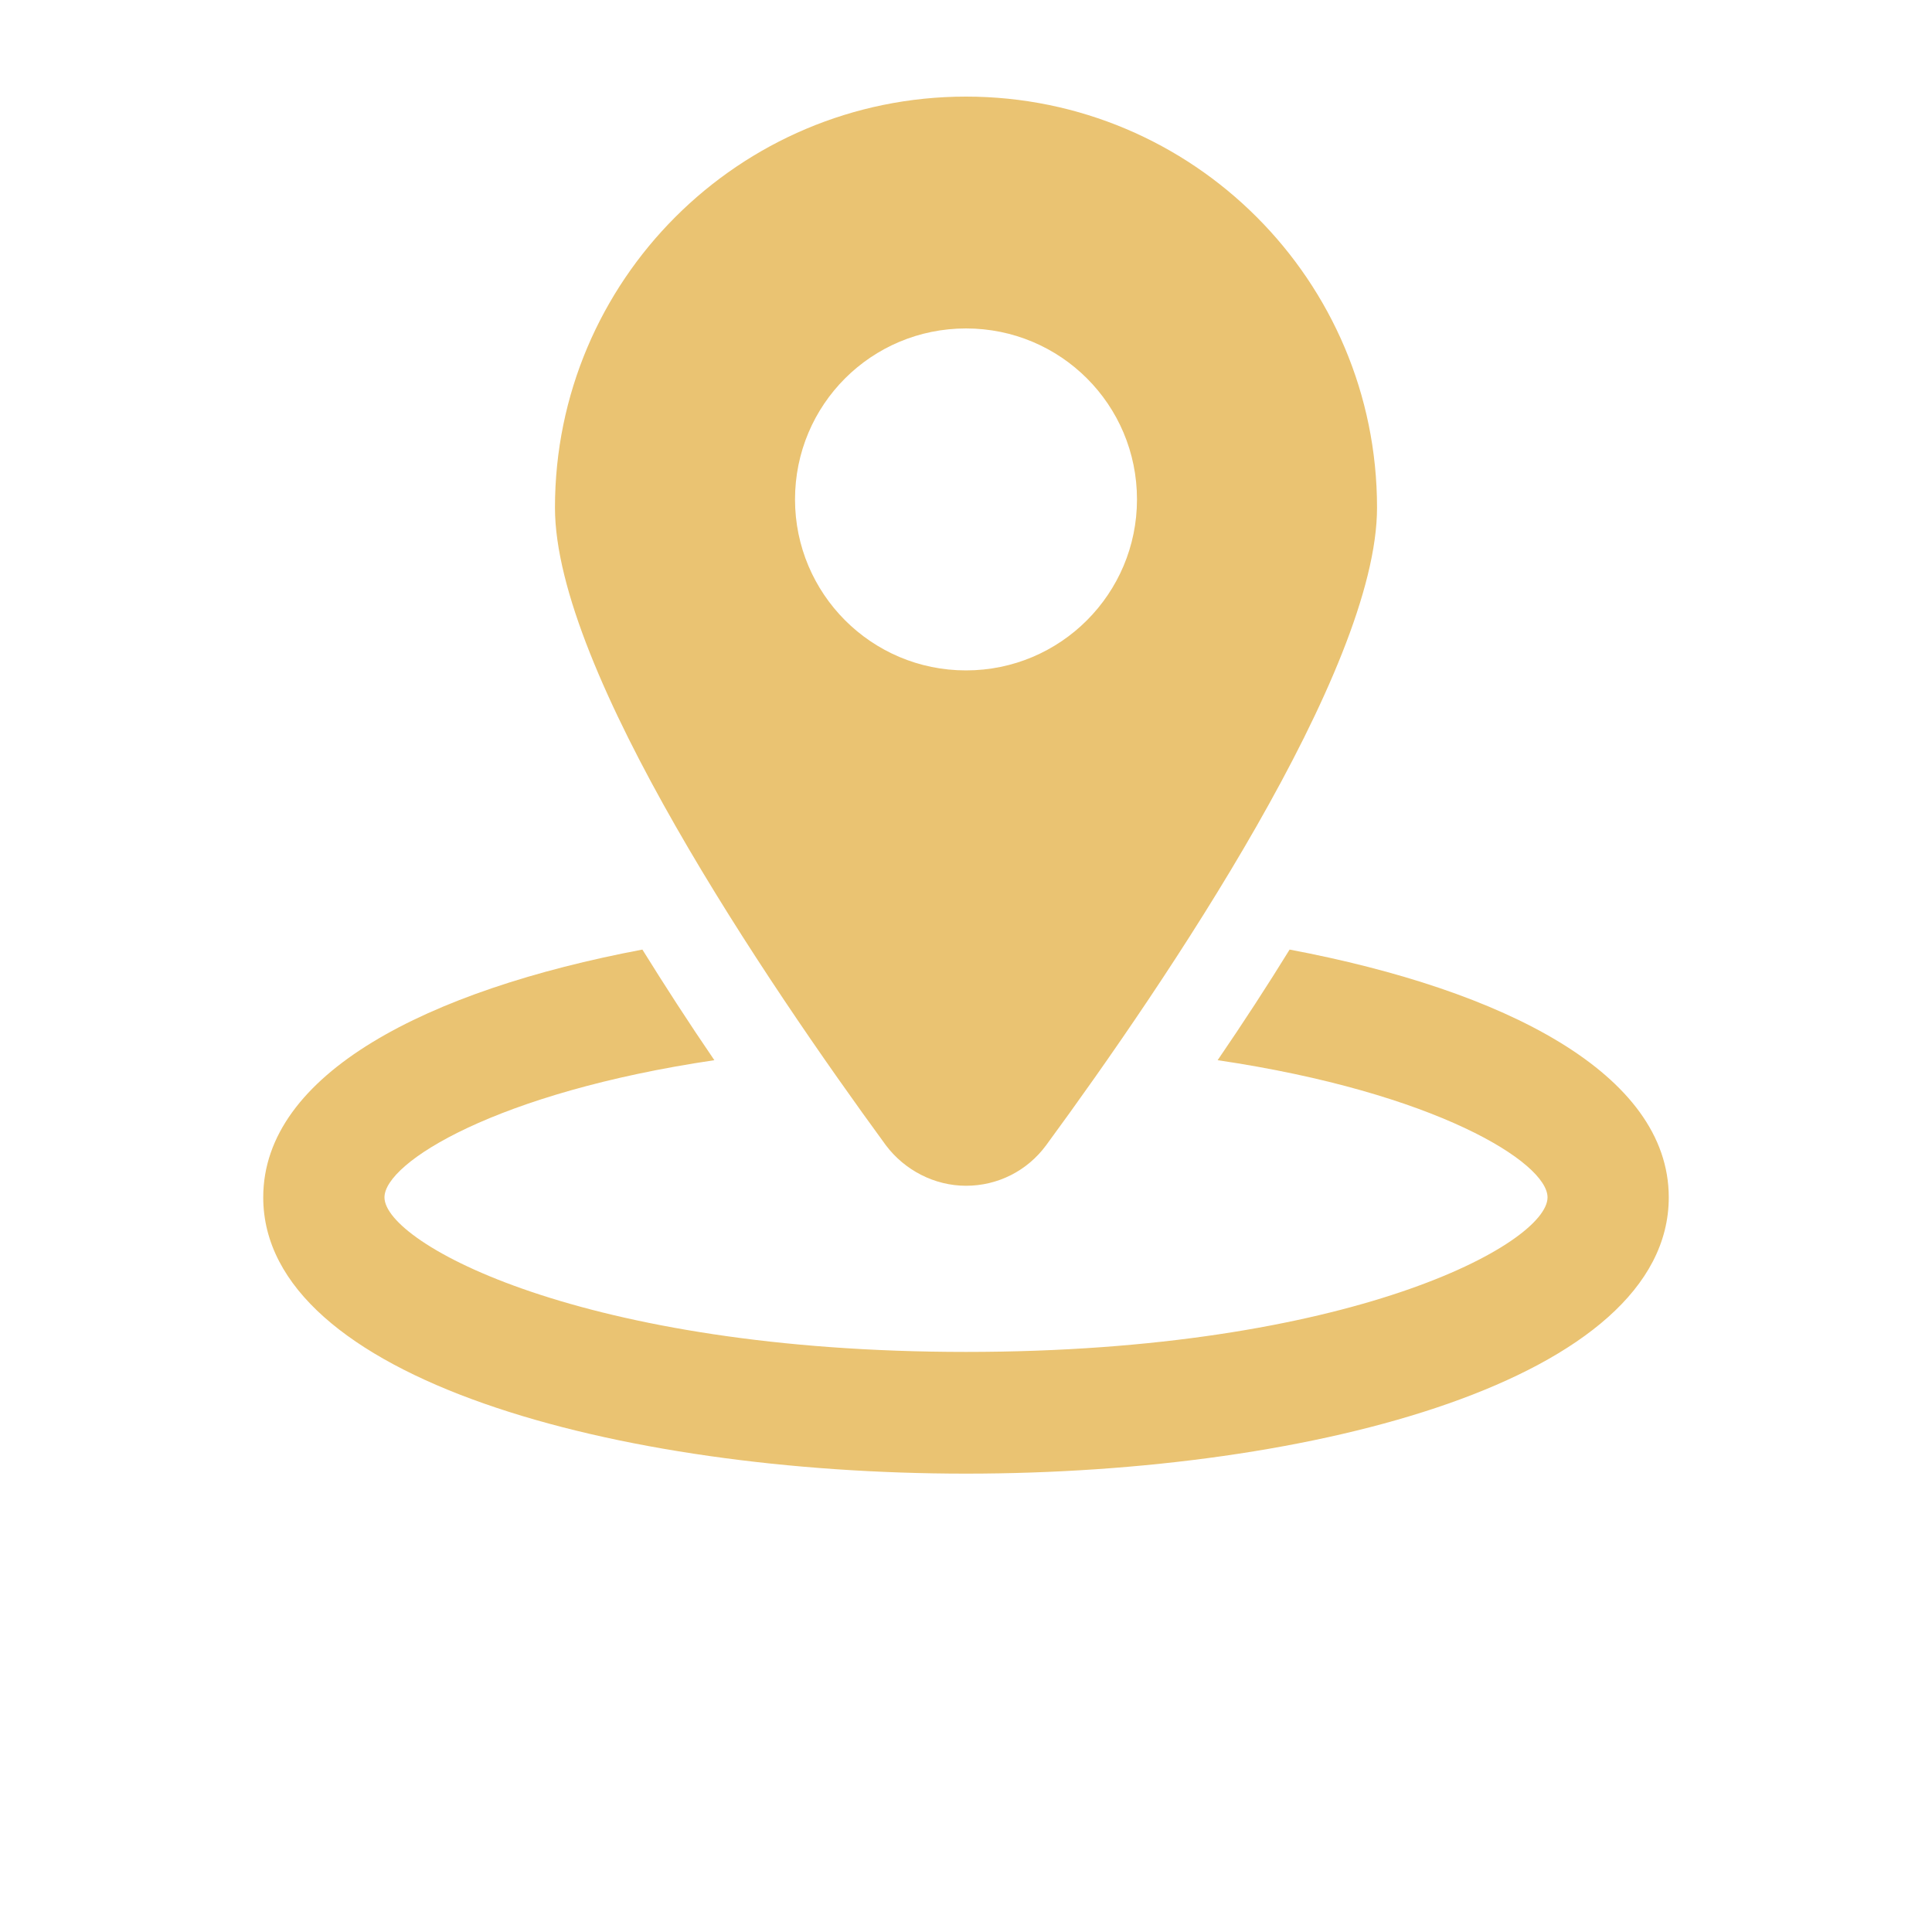 <?xml version="1.0" encoding="UTF-8"?> <!-- Generator: Adobe Illustrator 24.1.3, SVG Export Plug-In . SVG Version: 6.00 Build 0) --> <svg xmlns="http://www.w3.org/2000/svg" xmlns:xlink="http://www.w3.org/1999/xlink" version="1.1" id="Vrstva_1" x="0px" y="0px" viewBox="0 0 40 40" style="enable-background:new 0 0 40 40;" xml:space="preserve"> <style type="text/css"> .st0{fill:#EAC372;} </style> <g> <path class="st0" d="M26.7,19.66c-0.45,0.73-0.95,1.5-1.49,2.29c4.52,0.67,6.83,2.12,6.83,2.84c0,0.96-4.09,3.2-12.04,3.2 c-7.94,0-12.04-2.25-12.04-3.2c0-0.72,2.31-2.17,6.83-2.84c-0.54-0.79-1.03-1.55-1.49-2.29c-4.45,0.84-7.85,2.57-7.85,5.13 c0,3.75,7.32,5.72,14.55,5.72s14.55-1.96,14.55-5.72C34.55,22.23,31.15,20.5,26.7,19.66L26.7,19.66z"></path> <path class="st0" d="M20,24.55c0.66,0,1.27-0.31,1.66-0.84c2.48-3.38,6.85-9.83,6.85-13.2C28.51,5.81,24.7,2,20,2 s-8.51,3.81-8.51,8.51c0,3.37,4.38,9.82,6.85,13.2C18.73,24.23,19.35,24.55,20,24.55L20,24.55z M16.46,10.34 c0-1.96,1.58-3.54,3.54-3.54s3.54,1.58,3.54,3.54c0,1.95-1.58,3.54-3.54,3.54S16.46,12.29,16.46,10.34L16.46,10.34z"></path> </g> </svg> 
